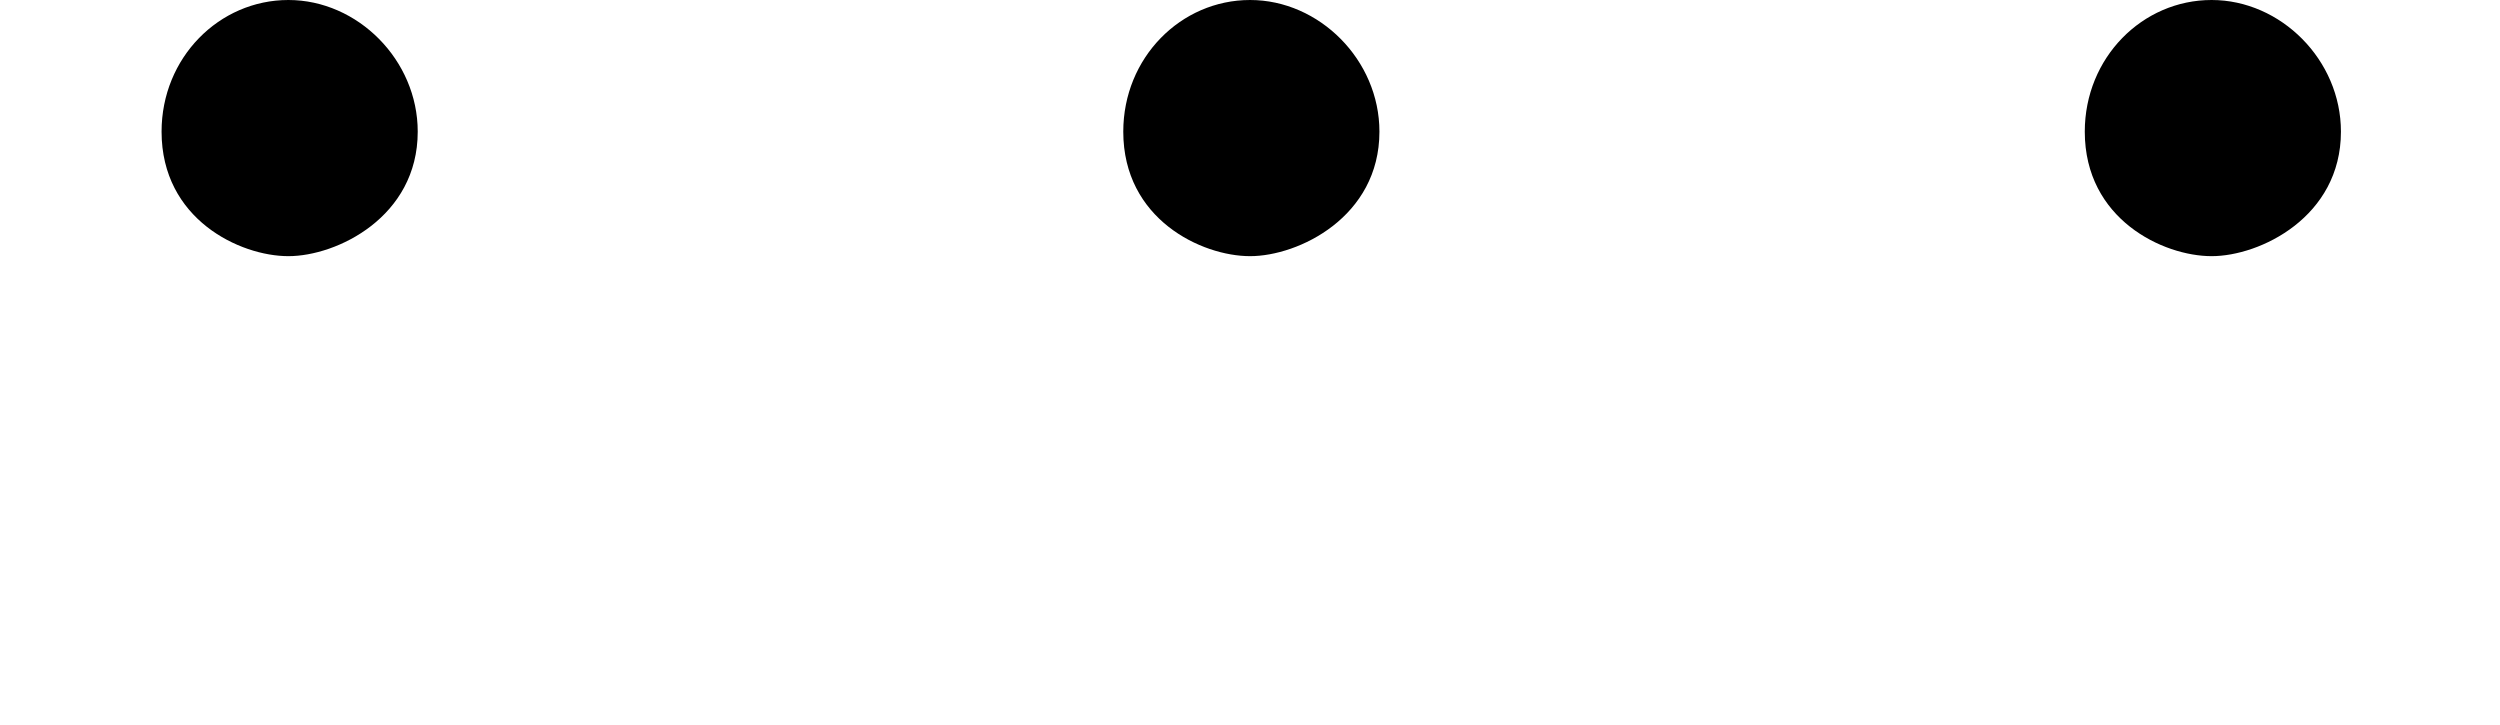 <?xml version='1.0' encoding='UTF-8'?>
<!-- This file was generated by dvisvgm 2.8.2 -->
<svg version='1.1' xmlns='http://www.w3.org/2000/svg' xmlns:xlink='http://www.w3.org/1999/xlink' width='12.951pt' height='3.754pt' viewBox='56.413 61.999 12.951 3.754'>
<defs>
<path id='g0-1' d='M2.164-3.072C2.164-3.443 1.853-3.754 1.494-3.754S.837-3.455 .837-3.072C.837-2.618 1.243-2.427 1.494-2.427S2.164-2.63 2.164-3.072Z'/>
</defs>
<g id='page1'>
<use x='56.413' y='65.753' xlink:href='#g0-1'/>
<use x='61.395' y='65.753' xlink:href='#g0-1'/>
<use x='66.376' y='65.753' xlink:href='#g0-1'/>
</g>
</svg>